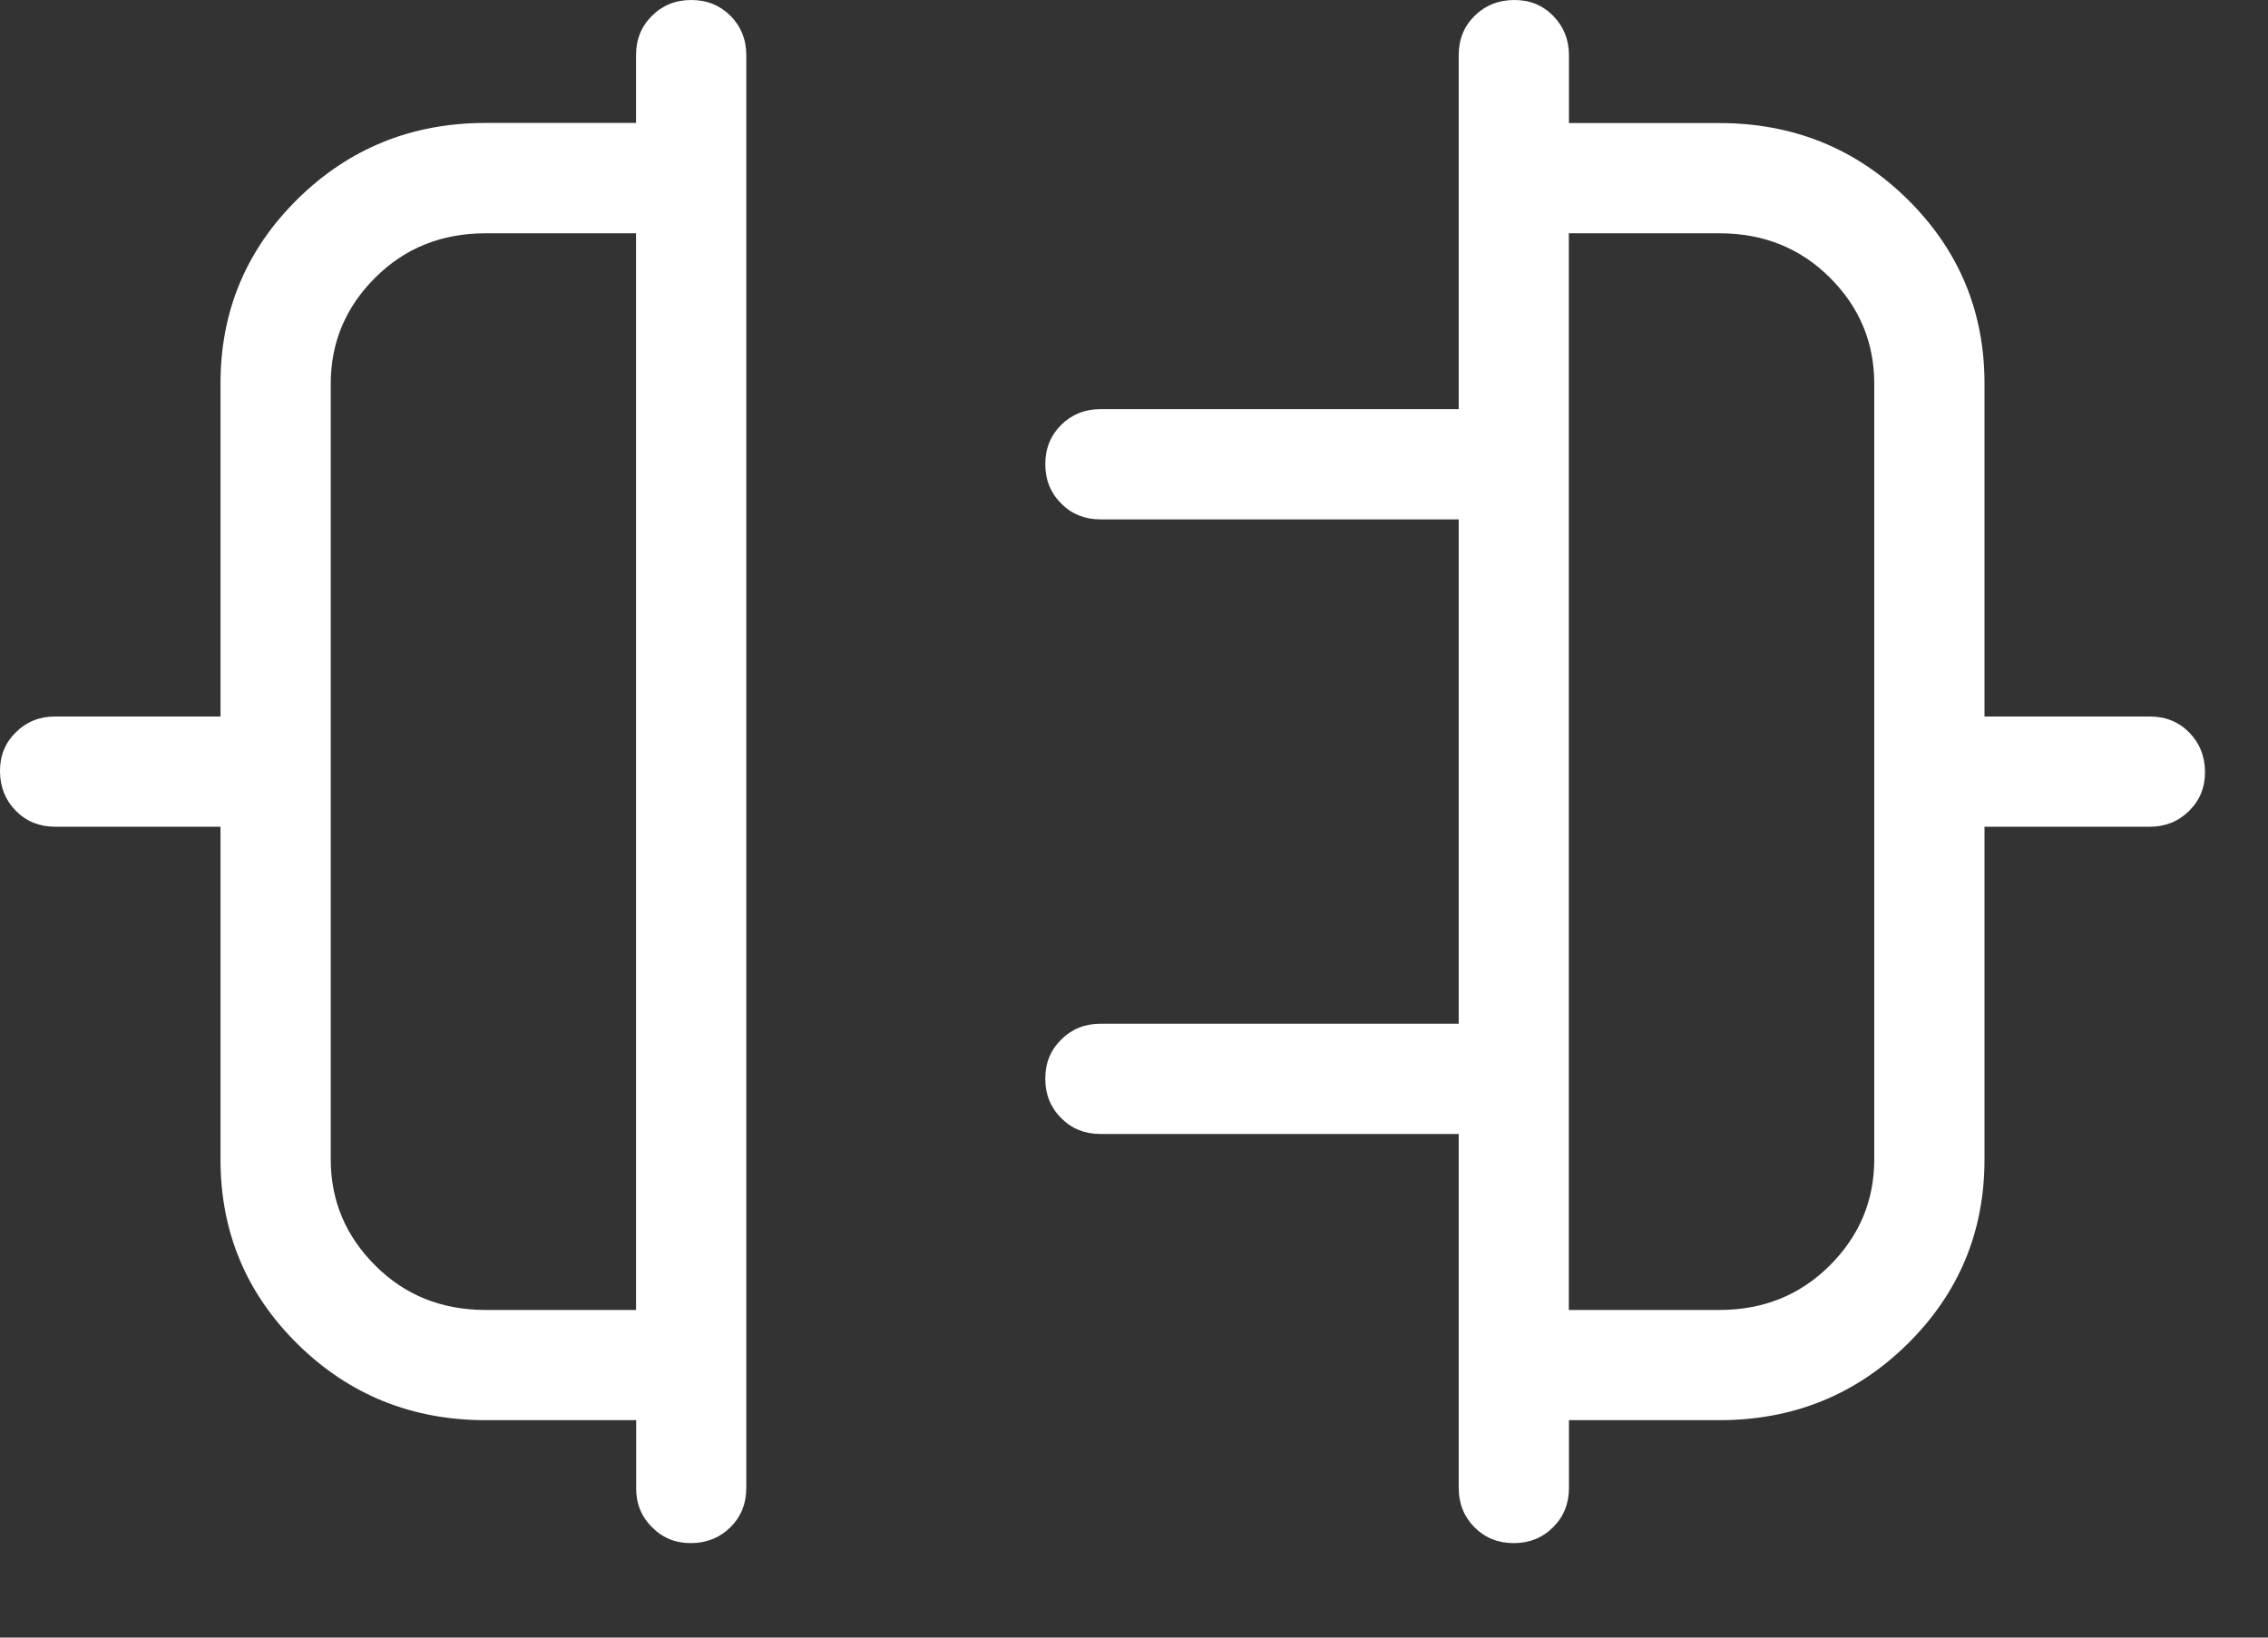 <svg width="18" height="13" viewBox="0 0 18 13" fill="none" xmlns="http://www.w3.org/2000/svg">
<rect x="0" y="0" width="18" height="13" fill="#333333" stroke="none"/>
<path d="M1.75 9.205V6.563H0.438C0.313 6.563 0.209 6.521 0.126 6.437C0.043 6.353 0.001 6.248 5.99314e-06 6.124C-0.001 6 0.041 5.896 0.126 5.813C0.211 5.729 0.314 5.688 0.438 5.688H1.75V3.045C1.75 2.47 1.954 1.982 2.363 1.579C2.772 1.177 3.269 0.976 3.854 0.976H5.048V0.438C5.048 0.313 5.09 0.209 5.174 0.126C5.258 0.042 5.362 5.99314e-06 5.486 5.99314e-06C5.611 5.99314e-06 5.714 0.042 5.798 0.126C5.881 0.21 5.923 0.314 5.923 0.438V11.812C5.923 11.937 5.881 12.041 5.797 12.124C5.713 12.207 5.609 12.249 5.486 12.25C5.363 12.251 5.259 12.209 5.175 12.124C5.09 12.039 5.048 11.936 5.049 11.812V11.274H3.854C3.269 11.274 2.772 11.073 2.363 10.671C1.954 10.268 1.75 9.779 1.75 9.204M3.854 10.399H5.048V1.852H3.854C3.505 1.852 3.214 1.969 2.979 2.203C2.743 2.438 2.625 2.719 2.625 3.046V9.204C2.625 9.531 2.743 9.812 2.979 10.047C3.214 10.282 3.505 10.399 3.854 10.399ZM15.75 9.204C15.75 9.779 15.546 10.268 15.137 10.671C14.728 11.073 14.231 11.274 13.646 11.274H12.452V11.812C12.452 11.937 12.41 12.041 12.326 12.124C12.242 12.208 12.138 12.25 12.014 12.25C11.889 12.25 11.786 12.208 11.702 12.124C11.619 12.04 11.577 11.936 11.577 11.812V9.002H8.733C8.609 9.002 8.505 8.96 8.422 8.876C8.338 8.792 8.296 8.688 8.296 8.565C8.295 8.441 8.337 8.337 8.422 8.253C8.506 8.169 8.61 8.127 8.733 8.127H11.577V4.123H8.733C8.609 4.123 8.505 4.081 8.422 3.997C8.338 3.913 8.296 3.809 8.296 3.685C8.296 3.56 8.338 3.457 8.422 3.373C8.506 3.29 8.61 3.248 8.733 3.248H11.577V0.438C11.577 0.313 11.619 0.209 11.703 0.126C11.787 0.043 11.891 0.001 12.015 5.99314e-06C12.14 -0.001 12.244 0.041 12.327 0.126C12.41 0.211 12.452 0.314 12.452 0.438V0.977H13.646C14.231 0.977 14.728 1.178 15.137 1.58C15.546 1.983 15.75 2.471 15.75 3.045V5.688H17.062C17.187 5.688 17.291 5.73 17.374 5.814C17.457 5.898 17.499 6.002 17.5 6.126C17.501 6.25 17.459 6.354 17.374 6.437C17.289 6.521 17.186 6.563 17.062 6.563H15.75V9.204ZM12.451 10.399H13.646C13.995 10.399 14.286 10.281 14.521 10.047C14.757 9.812 14.875 9.531 14.875 9.204V3.046C14.875 2.719 14.758 2.438 14.522 2.203C14.287 1.969 13.995 1.852 13.647 1.852H12.451V10.399Z" fill="white"/>
</svg>
